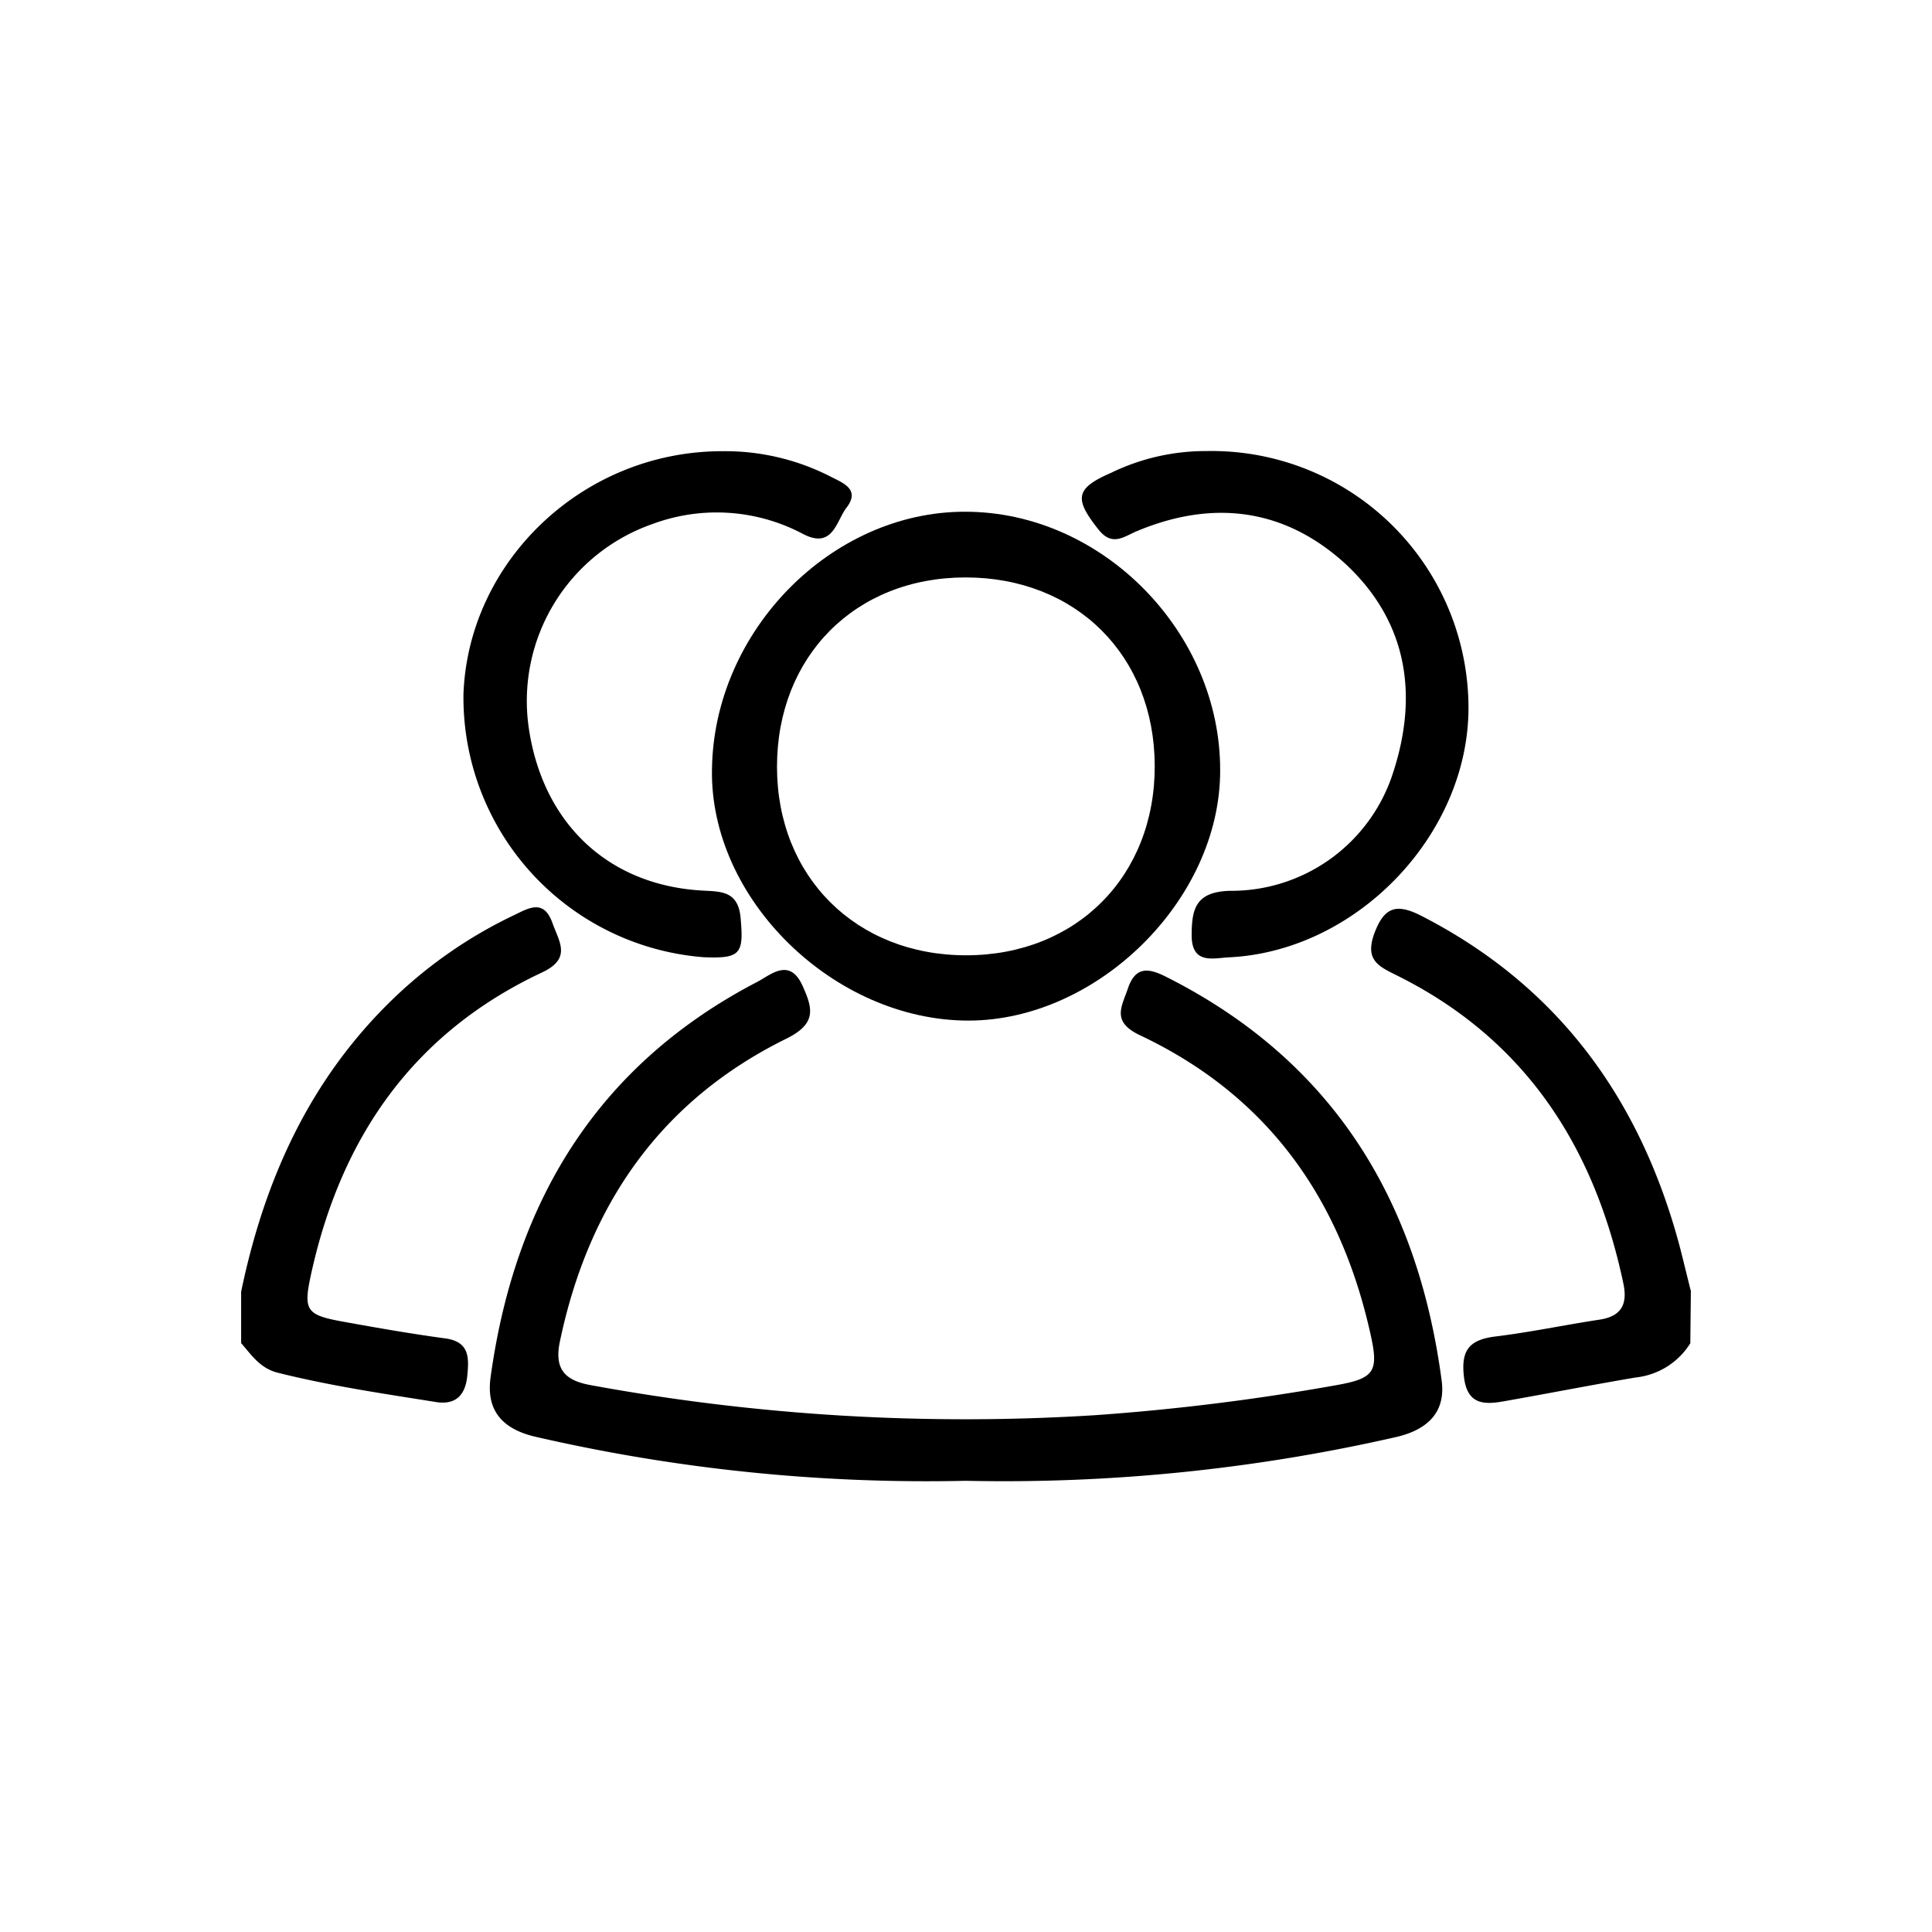 <svg id="Livello_1" data-name="Livello 1" xmlns="http://www.w3.org/2000/svg" viewBox="0 0 141.73 141.73"><title>Tavola disegno 7</title><path d="M124,98.54a5.39,5.39,0,0,1-4,2.51c-3.26.55-6.5,1.19-9.75,1.76-1.43.25-2.61.19-2.85-1.76s.34-2.75,2.25-3c2.57-.31,5.11-.85,7.68-1.24,1.61-.24,2.08-1.12,1.76-2.65-2.13-10.1-7.26-18-16.73-22.66-1.32-.65-2.21-1.14-1.55-3,.74-2,1.65-2.24,3.47-1.31,10,5.13,16,13.37,18.9,24.09.3,1.14.57,2.29.86,3.43Z"/><path d="M17.69,94.76c1.72-8.28,5.08-15.7,11.3-21.63a33.52,33.52,0,0,1,8.73-6c1.08-.52,2.18-1.2,2.81.59.49,1.38,1.43,2.59-.77,3.62-9.38,4.4-14.69,12-16.91,22-.62,2.79-.44,3.12,2.34,3.62,2.48.45,5,.89,7.45,1.22,1.81.24,1.77,1.41,1.64,2.75s-.79,2.17-2.31,1.92c-3.89-.62-7.78-1.19-11.6-2.15-1.3-.33-1.91-1.29-2.68-2.17Z"/><path d="M70.85,108.63a127.8,127.8,0,0,1-31.61-3.24c-2.48-.59-3.58-2-3.25-4.36C37.76,88.14,43.84,78.1,55.61,72c1-.55,2.35-1.75,3.28.35.75,1.67,1,2.74-1.17,3.83-9.25,4.54-14.54,12.2-16.64,22.2-.43,2,.3,2.88,2.24,3.23a151.89,151.89,0,0,0,37.12,2.2A166.82,166.82,0,0,0,98,101.62c2.85-.5,3.16-1,2.53-3.79-2.23-10-7.61-17.53-17-21.93-2-1-1.23-2.07-.78-3.41.56-1.62,1.52-1.47,2.76-.85C97.75,77.79,104,88,105.76,101.29c.31,2.35-1.09,3.6-3.3,4.12A129.28,129.28,0,0,1,70.85,108.63Z"/><path d="M70.81,37.54c10.06,0,18.74,8.86,18.7,19,0,9.47-9,18.32-18.46,18.33-9.86,0-19-8.9-18.82-18.45C52.37,46.27,61,37.52,70.81,37.54ZM57,56.25c0,8.07,5.81,13.84,13.89,13.83s13.84-5.81,13.82-13.9S78.94,42.36,70.83,42.36,57,48.17,57,56.25Z"/><path d="M53,33.1A16.94,16.94,0,0,1,61,35c.92.46,2.09.93,1.11,2.23-.78,1-1,3.11-3.24,1.92a13.5,13.5,0,0,0-11-.71,13.75,13.75,0,0,0-9.09,14.89c1,7,5.77,11.6,12.72,12,1.36.08,2.65,0,2.83,2,.24,2.66,0,3-2.72,2.89A19.11,19.11,0,0,1,34,50.91C34.36,41.17,42.77,33.09,53,33.1Z"/><path d="M88.49,33.09a18.85,18.85,0,0,1,19.23,18.35c.29,9.47-8,18.34-17.58,18.79-1.14.06-2.7.53-2.72-1.58,0-1.93.26-3.22,2.78-3.3a12.46,12.46,0,0,0,12-8.68c1.89-5.79,1-11.17-3.57-15.37-4.43-4-9.63-4.66-15.17-2.36-1,.4-1.85,1.21-2.89-.11-1.78-2.25-1.69-3,.93-4.14A15.86,15.86,0,0,1,88.49,33.09Z"/></svg>